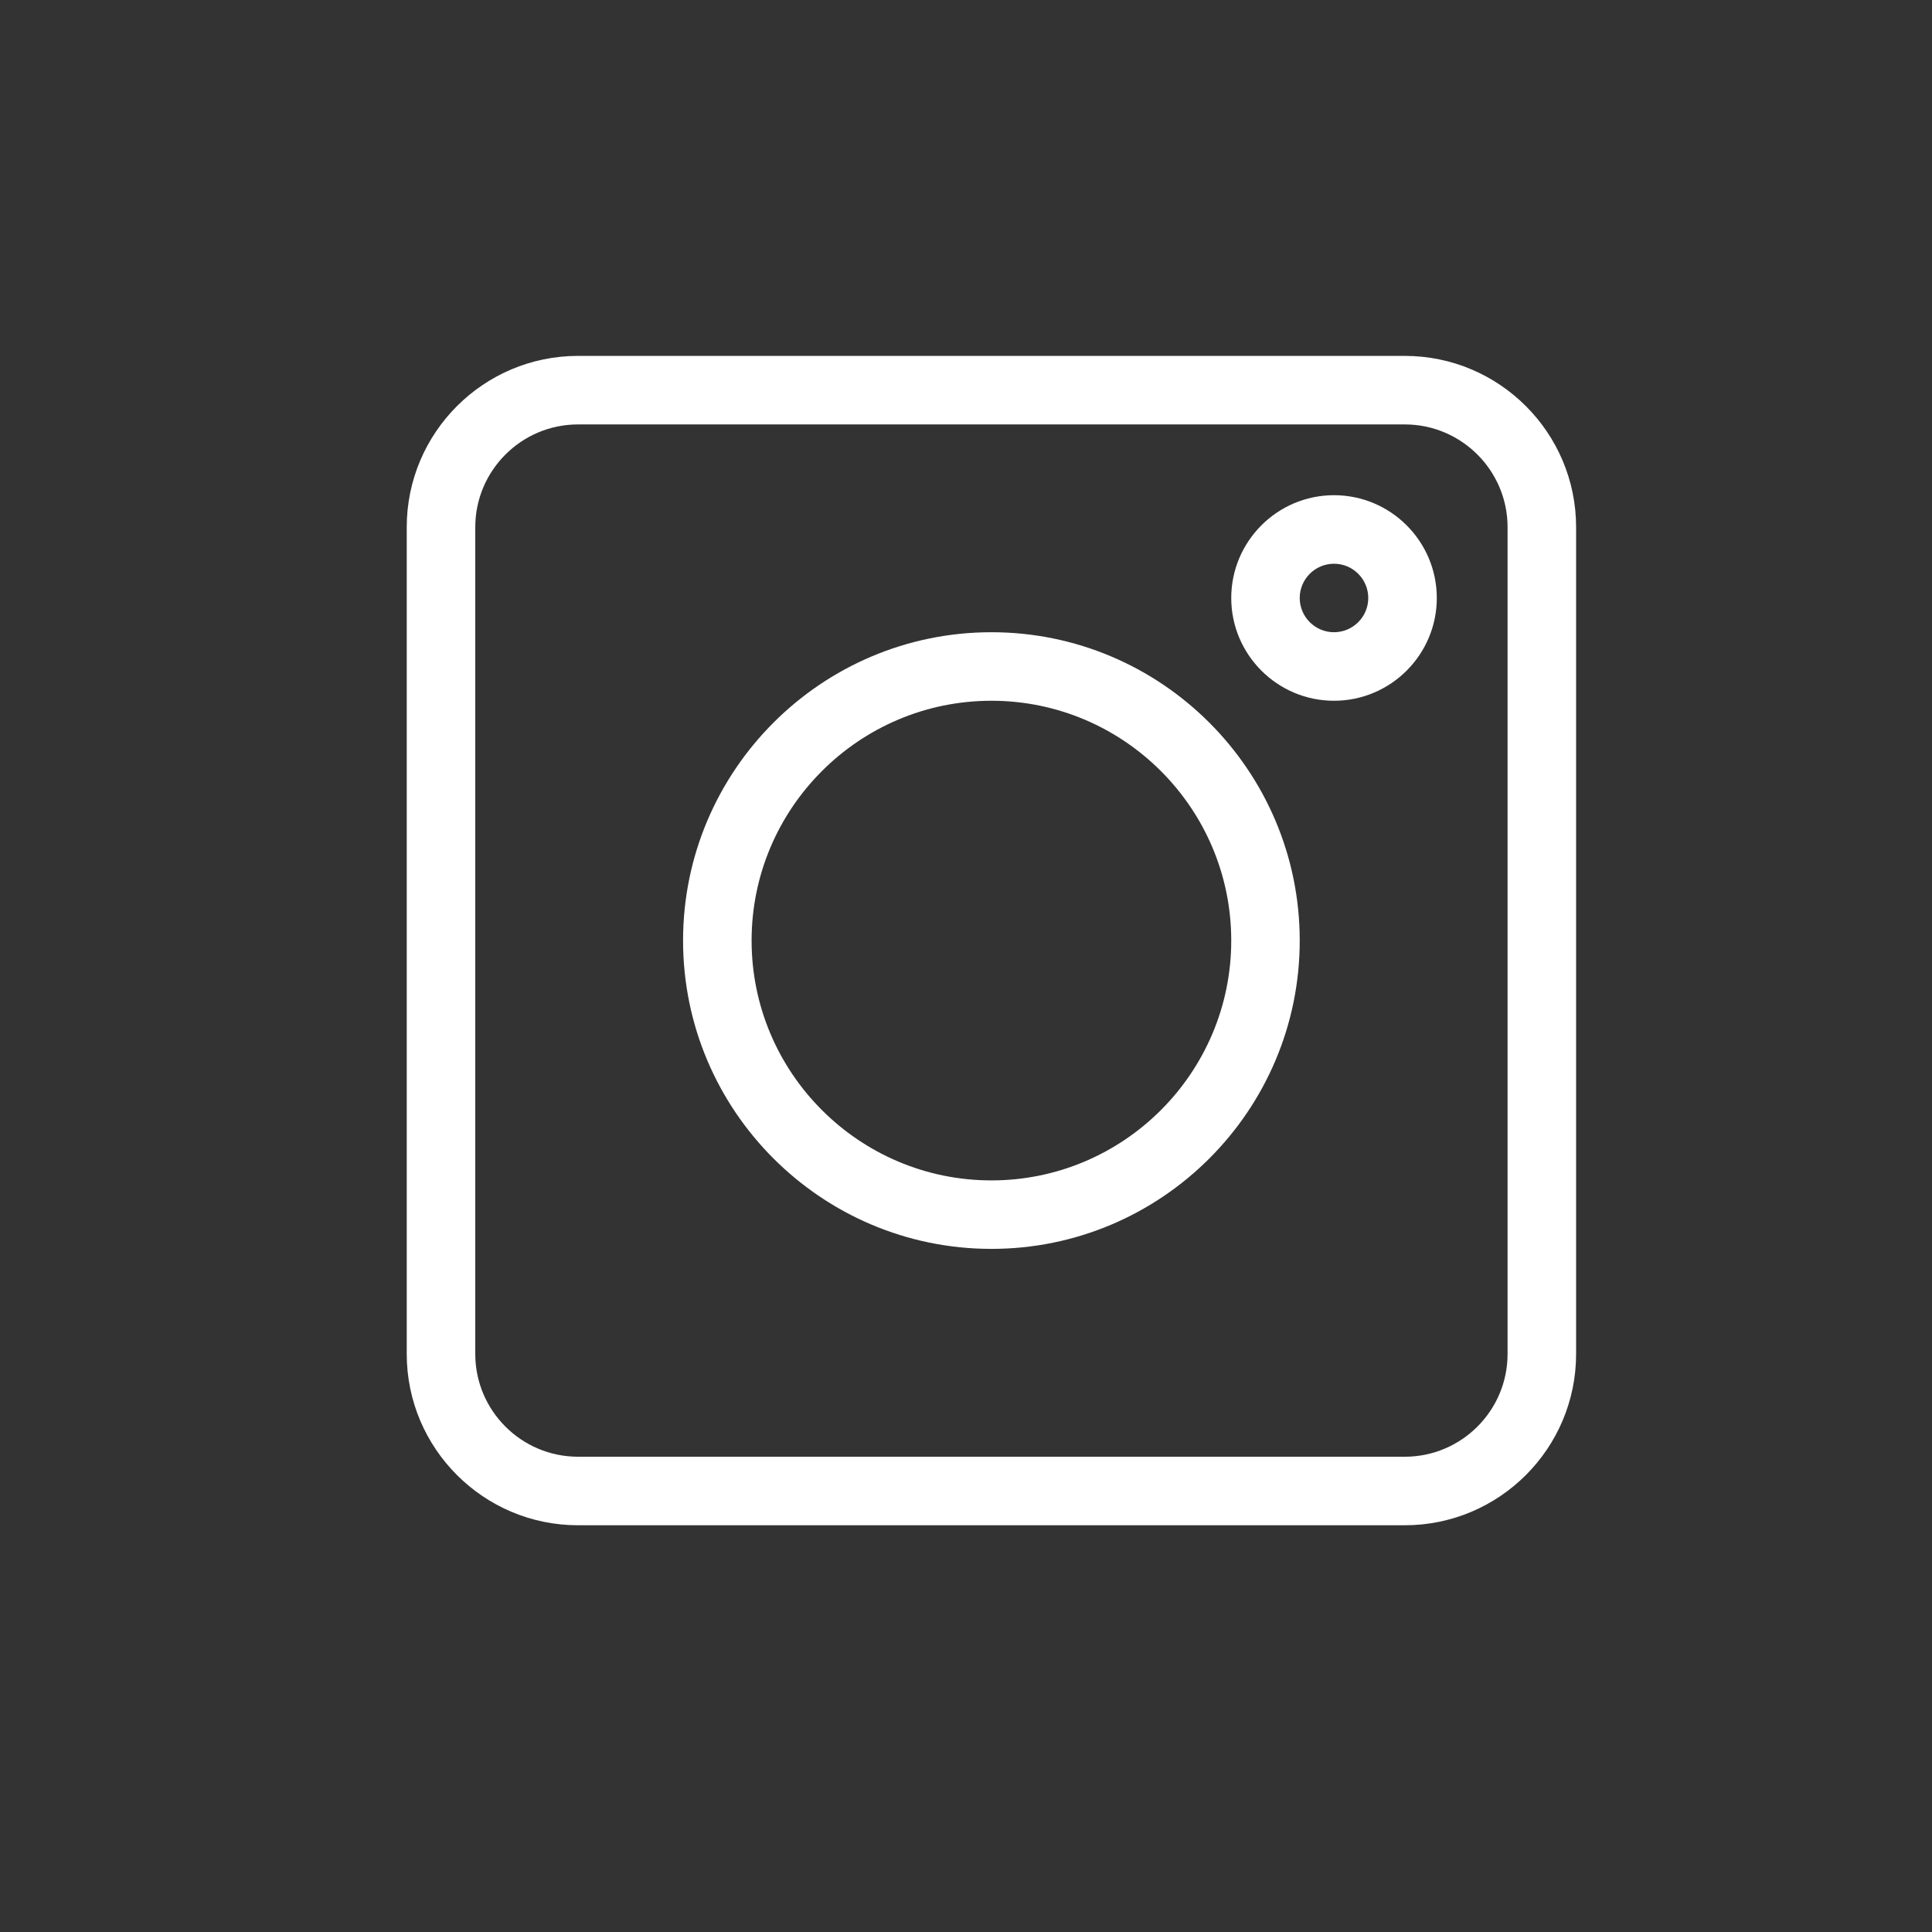 <svg width="38" height="38" viewBox="0 0 38 38" fill="none" xmlns="http://www.w3.org/2000/svg">
<rect x="0" y="0" width="38" height="38" fill="#333333" stroke="none"/>
<path d="M11.369 30H27.631C29.489 30 31 28.489 31 26.631V10.369C31 8.511 29.489 7 27.631 7H11.369C9.511 7 8 8.511 8 10.369V26.631C8 28.489 9.511 30 11.369 30ZM9.348 10.369C9.348 9.255 10.255 8.348 11.369 8.348H27.631C28.745 8.348 29.652 9.255 29.652 10.369V26.631C29.652 27.745 28.745 28.652 27.631 28.652H11.369C10.255 28.652 9.348 27.745 9.348 26.631V10.369Z" fill="white"/>
<path d="M19.5 24.564C22.844 24.564 25.564 21.844 25.564 18.5C25.564 15.156 22.844 12.435 19.5 12.435C16.156 12.435 13.435 15.156 13.435 18.5C13.435 21.844 16.156 24.564 19.5 24.564ZM19.5 13.783C22.101 13.783 24.217 15.899 24.217 18.5C24.217 21.101 22.101 23.217 19.5 23.217C16.899 23.217 14.783 21.101 14.783 18.5C14.783 15.899 16.899 13.783 19.5 13.783Z" fill="white"/>
<path d="M26.238 13.783C27.353 13.783 28.26 12.876 28.26 11.762C28.26 10.647 27.353 9.74 26.238 9.74C25.124 9.74 24.217 10.647 24.217 11.762C24.217 12.876 25.124 13.783 26.238 13.783ZM26.238 11.088C26.61 11.088 26.912 11.39 26.912 11.762C26.912 12.133 26.61 12.435 26.238 12.435C25.867 12.435 25.564 12.133 25.564 11.762C25.564 11.39 25.867 11.088 26.238 11.088Z" fill="white"/>
</svg>

